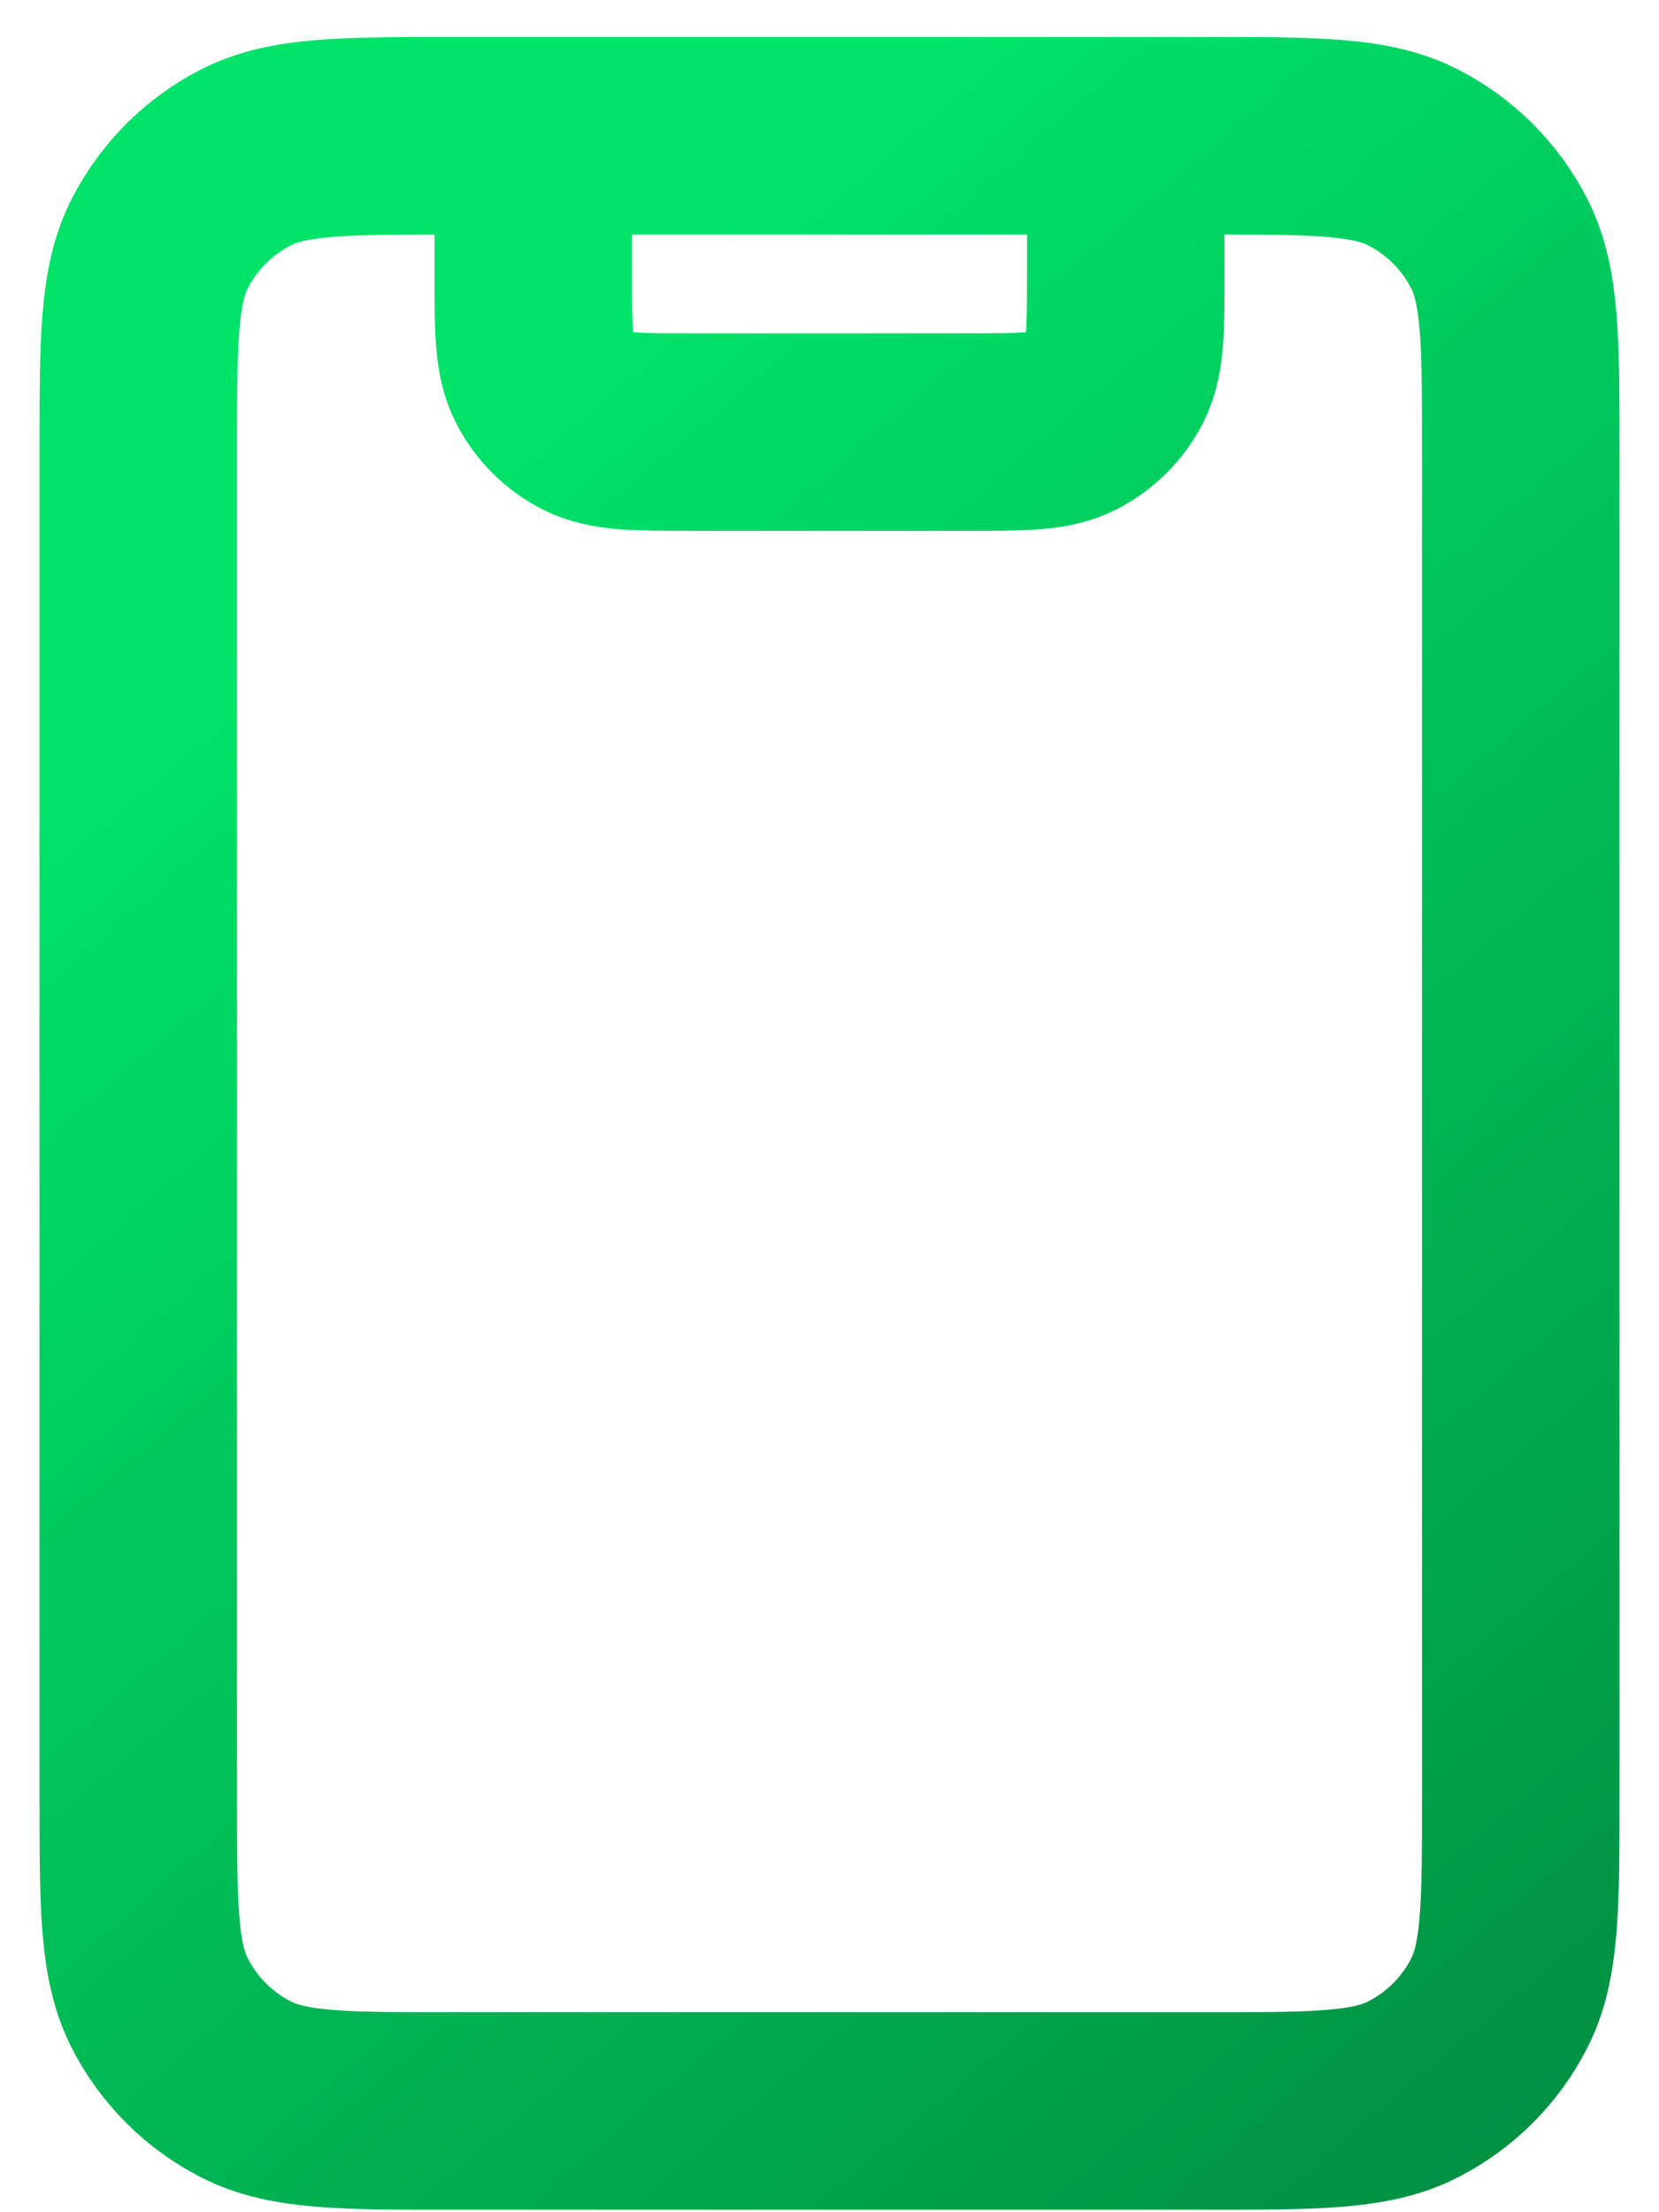 <svg xmlns="http://www.w3.org/2000/svg" width="24" height="32" viewBox="0 0 24 32" fill="none"><path d="M16.286 1.964V3.964C16.286 4.764 16.286 5.164 16.13 5.47C15.993 5.739 15.774 5.957 15.506 6.094C15.2 6.25 14.8 6.25 14 6.25H10C9.2 6.25 8.8 6.25 8.494 6.094C8.226 5.957 8.007 5.739 7.87 5.47C7.714 5.164 7.714 4.764 7.714 3.964V1.964M6.571 30.536H17.429C19.029 30.536 19.829 30.536 20.44 30.224C20.978 29.95 21.415 29.513 21.689 28.976C22 28.365 22 27.564 22 25.964V6.536C22 4.936 22 4.136 21.689 3.524C21.415 2.987 20.978 2.55 20.44 2.276C19.829 1.964 19.029 1.964 17.429 1.964H6.571C4.971 1.964 4.171 1.964 3.56 2.276C3.022 2.55 2.585 2.987 2.311 3.524C2 4.136 2 4.936 2 6.536V25.964C2 27.564 2 28.365 2.311 28.976C2.585 29.513 3.022 29.95 3.56 30.224C4.171 30.536 4.971 30.536 6.571 30.536Z" stroke="url(#paint0_linear_58_9102)" stroke-width="2.857" stroke-linecap="round" stroke-linejoin="round"></path><defs><linearGradient id="paint0_linear_58_9102" x1="12" y1="1.964" x2="34.976" y2="28.919" gradientUnits="userSpaceOnUse"><stop stop-color="#00E369"></stop><stop offset="1" stop-color="#007D3A"></stop></linearGradient></defs></svg>
